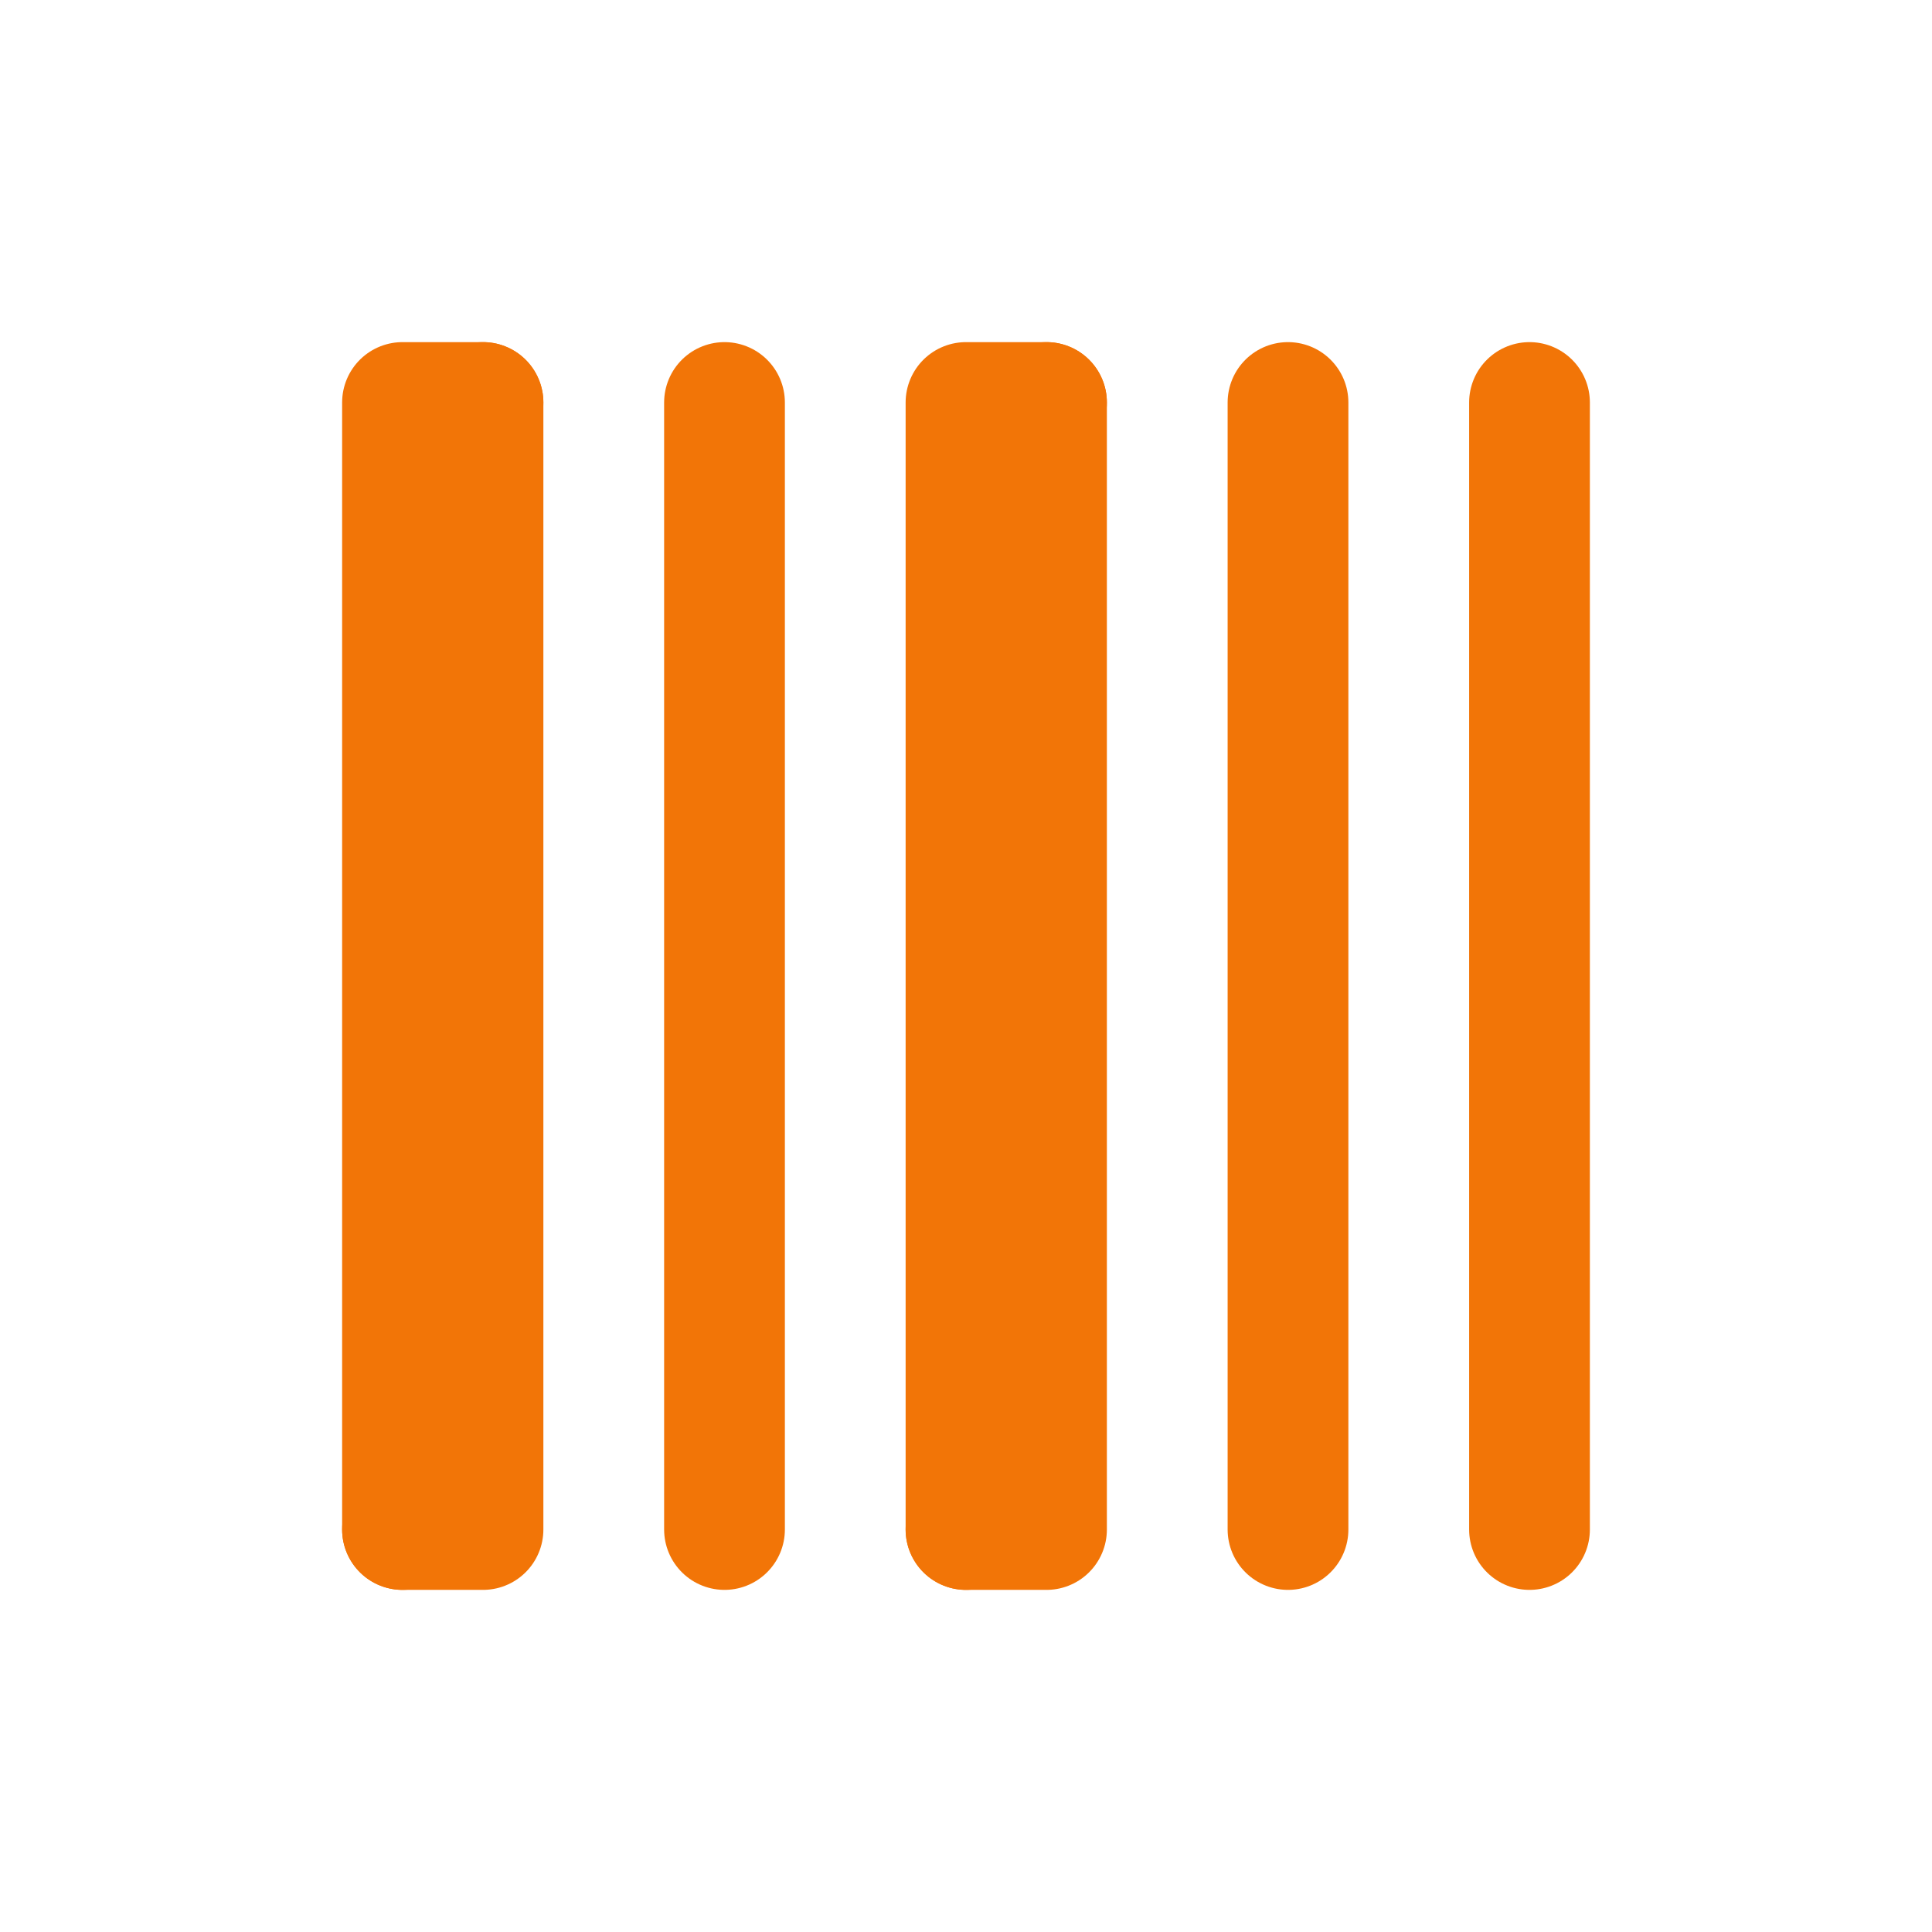 <svg fill="none" height="24" stroke-width="1.5" viewBox="0 0 24 24" width="24" xmlns="http://www.w3.org/2000/svg"><path d="M5 19L5 5L6 5" stroke="#f27507" stroke-linecap="round" stroke-linejoin="round" stroke-width="1.5px" original-stroke="#333333" fill="none"></path><path d="M12 19L12 5L13 5" stroke="#f27507" stroke-linecap="round" stroke-linejoin="round" stroke-width="1.5px" original-stroke="#333333" fill="none"></path><path d="M9 5L9 19" stroke="#f27507" stroke-linecap="round" stroke-linejoin="round" stroke-width="1.5px" original-stroke="#333333" fill="none"></path><path d="M16 5L16 19" stroke="#f27507" stroke-linecap="round" stroke-linejoin="round" stroke-width="1.5px" original-stroke="#333333" fill="none"></path><path d="M19 5L19 19" stroke="#f27507" stroke-linecap="round" stroke-linejoin="round" stroke-width="1.5px" original-stroke="#333333" fill="none"></path><path d="M6 5L6 19H5" stroke="#f27507" stroke-linecap="round" stroke-linejoin="round" stroke-width="1.5px" original-stroke="#333333" fill="none"></path><path d="M13 5L13 19H12" stroke="#f27507" stroke-linecap="round" stroke-linejoin="round" stroke-width="1.5px" original-stroke="#333333" fill="none"></path></svg>